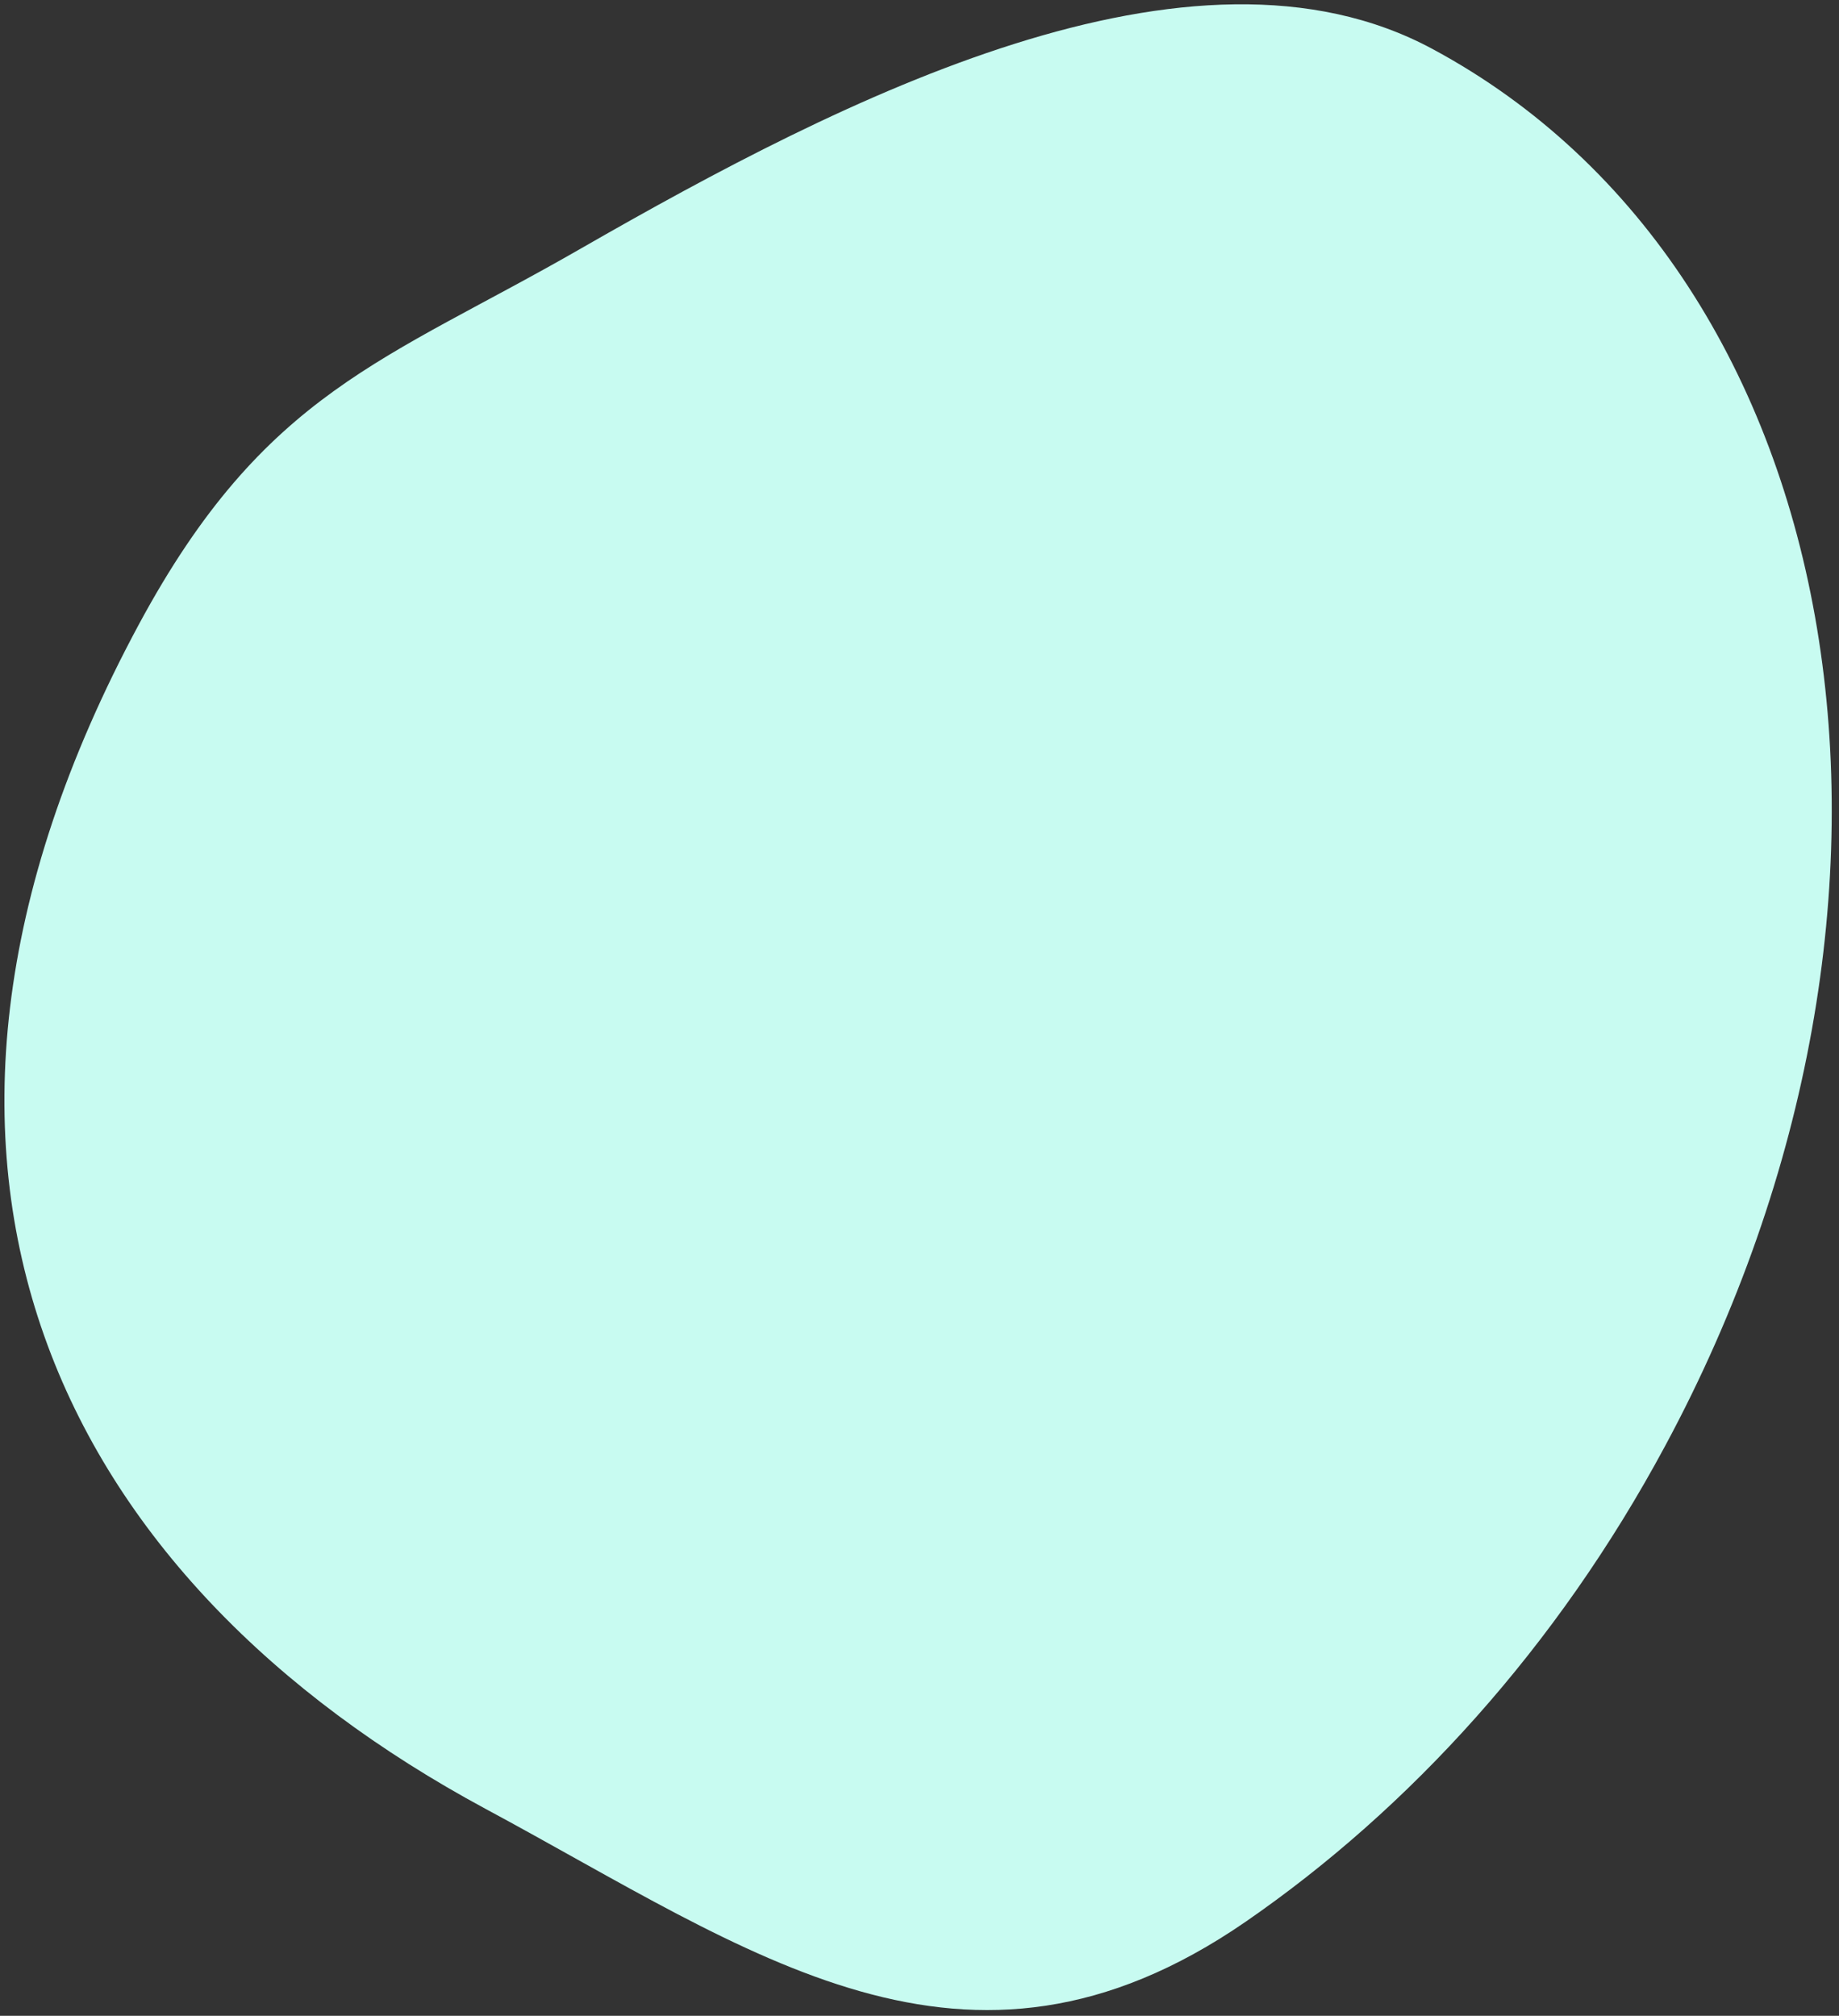 <?xml version="1.0" encoding="utf-8"?>
<!-- Generator: Adobe Illustrator 22.1.0, SVG Export Plug-In . SVG Version: 6.00 Build 0)  -->
<svg version="1.1" id="Layer_1" xmlns="http://www.w3.org/2000/svg" xmlns:xlink="http://www.w3.org/1999/xlink" x="0px" y="0px"
   viewBox="0 0 405 444" style="enable-background:new 0 0 405 444;" xml:space="preserve">
<rect x="0" y="0" width="405" height="444" fill="#333333" stroke="none"/>
<style type="text/css">
  .st0{display:none;fill:#F2EEE7;}
  .st1{display:none;fill:#B3E1F9;}
  .st2{display:none;fill:#FFBAB0;}
  .st3{fill:#c8fbf1;}
  .st4{display:none;fill:#DABFFF;}
  .st5{display:none;fill:#FCF9F5;}
  .st6{display:none;fill:#EADBFF;}
</style>
<path id="TAILOR" class="st3" d="M366.7,318.5c-23.8,44.3-56.3,79.9-92.4,104.8c-61.7,42.5-108.8,6.6-167.4-24.9
  C14.1,348.4-34,257.5,30.6,137.5c27.7-51.4,54.3-58,97.4-82.8c57.5-33,134.5-72.5,187.5-43.9C408.4,60.8,431.3,198.5,366.7,318.5z"
  />
</svg>
